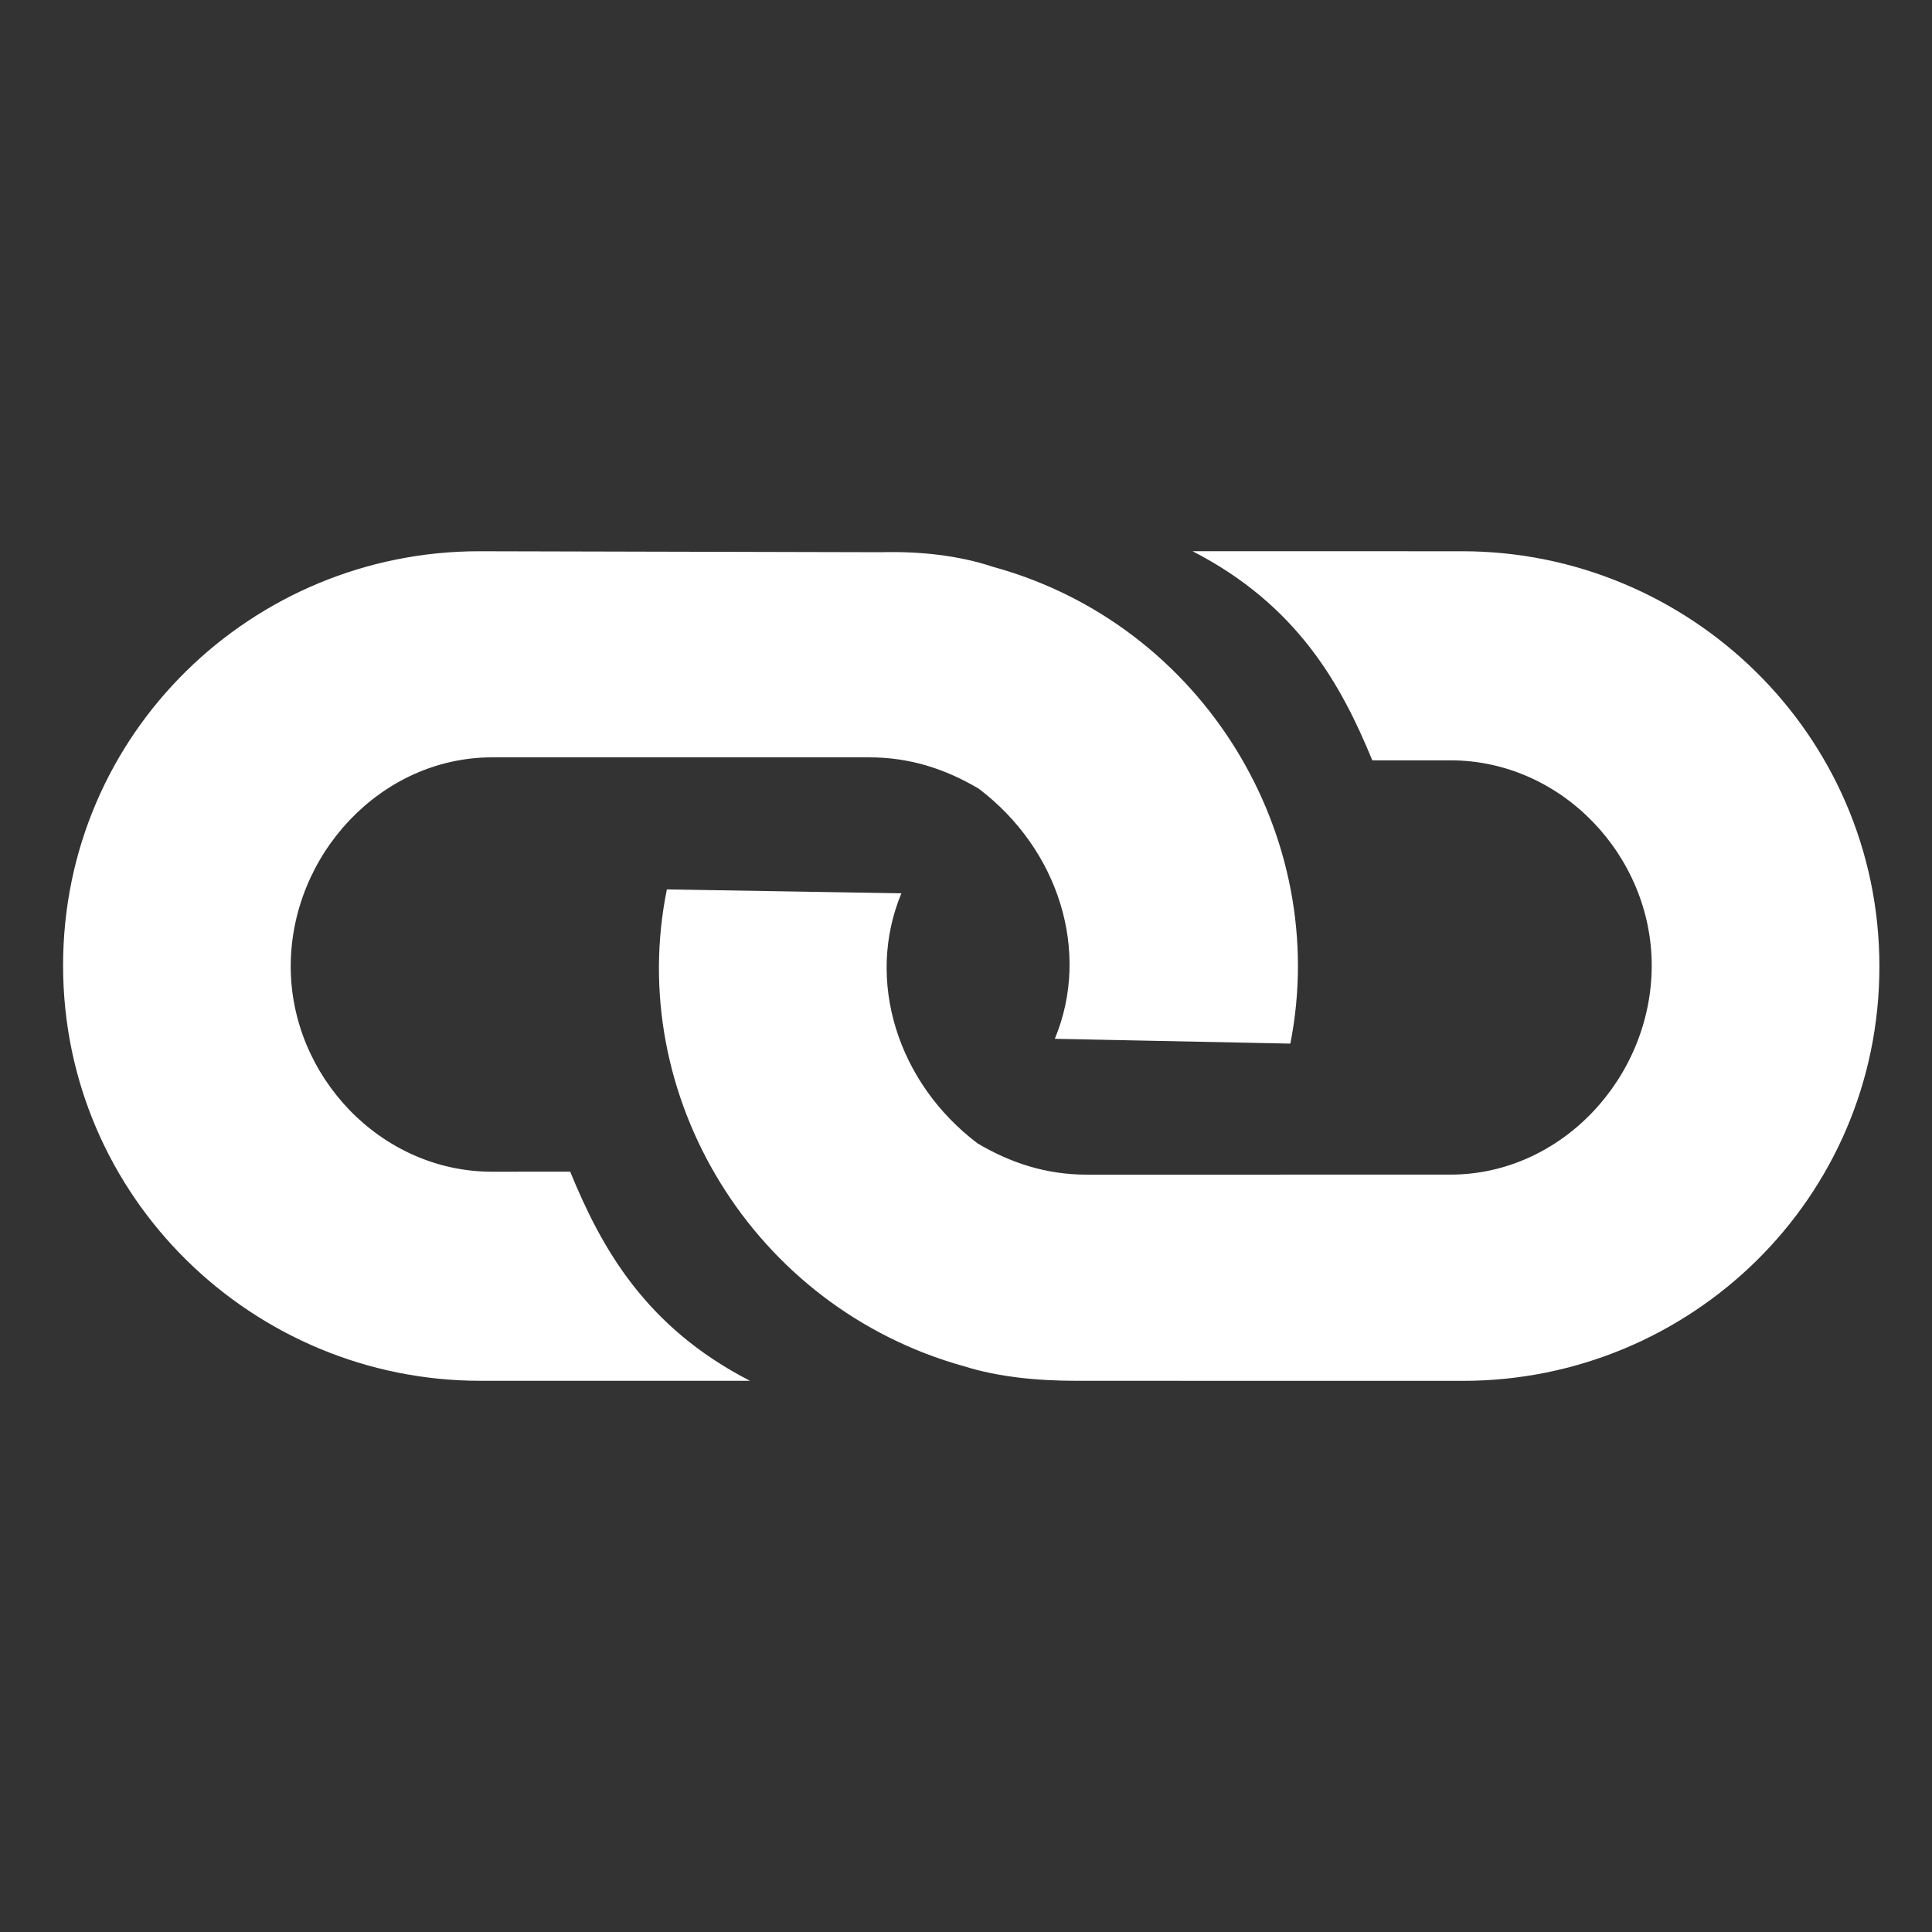<?xml version="1.0" encoding="utf-8"?>
<!-- Generator: Adobe Illustrator 16.0.0, SVG Export Plug-In . SVG Version: 6.00 Build 0)  -->
<!DOCTYPE svg PUBLIC "-//W3C//DTD SVG 1.1//EN" "http://www.w3.org/Graphics/SVG/1.1/DTD/svg11.dtd">
<svg version="1.1" xmlns="http://www.w3.org/2000/svg" xmlns:xlink="http://www.w3.org/1999/xlink" x="0px" y="0px" width="40px"
	 height="40px" viewBox="0 0 40 40" enable-background="new 0 0 40 40" xml:space="preserve">
<rect x="0" y="0" width="40" height="40" fill="#333333" stroke="none"/>
<g id="Calque_1" display="none">
	<path display="inline" fill="#FFFFFF" d="M9.456,10.393c3.429,0,6.416,1.916,7.946,4.731h18.297L40,18.996l-5.592,4.734
		l-2.581-2.584l-2.584,2.584l-2.577-2.584l-2.584,2.584h-6.68c-1.53,2.814-4.517,4.73-7.946,4.73c-4.988,0-9.034-4.047-9.034-9.034
		C0.422,14.439,4.468,10.393,9.456,10.393L9.456,10.393z M6.445,16.847c-1.427,0-2.581,1.156-2.581,2.58
		c0,1.424,1.153,2.581,2.581,2.581c1.428,0,2.581-1.157,2.581-2.581C9.025,18.003,7.873,16.847,6.445,16.847z"/>
</g>
<g id="Calque_2" display="none">
	<path display="inline" fill="#FFFFFF" d="M36.201,7.32H17.98c-0.71,0-1.27,0.56-1.27,1.269V22.89c0,0.709,0.56,1.269,1.27,1.269
		h18.258c0.709,0,1.27-0.56,1.27-1.269V8.589C37.471,7.88,36.91,7.32,36.201,7.32L36.201,7.32z M31.981,10.008
		c0.858,0,1.568,0.71,1.568,1.568s-0.71,1.568-1.568,1.568s-1.567-0.71-1.567-1.568S31.086,10.008,31.981,10.008z M33.55,20.873
		H20.557c-0.299,0-0.486-0.336-0.336-0.598l4.592-7.28c0.149-0.224,0.486-0.262,0.635-0.037l2.838,3.771
		c0.148,0.187,0.41,0.225,0.56,0.037l1.195-1.157c0.187-0.149,0.448-0.149,0.597,0.037l3.249,4.556
		C34.072,20.5,33.886,20.873,33.55,20.873L33.55,20.873z"/>
	<path display="inline" fill="#FFFFFF" d="M3.045,9.522h9.746c0.559,0,1.045-0.485,1.045-1.045c0-0.561-0.448-1.046-1.045-1.046
		H3.045C2.485,7.432,2,7.917,2,8.478C2,9.037,2.485,9.522,3.045,9.522z"/>
	<path display="inline" fill="#FFFFFF" d="M3.045,14.377h9.746c0.559,0,1.045-0.486,1.045-1.046c0-0.561-0.448-1.046-1.045-1.046
		H3.045C2.485,12.285,2,12.771,2,13.331S2.485,14.377,3.045,14.377z"/>
	<path display="inline" fill="#FFFFFF" d="M3.045,19.193h9.746c0.559,0,1.045-0.486,1.045-1.046s-0.485-1.045-1.045-1.045H3.045
		C2.485,17.103,2,17.588,2,18.147C2,18.708,2.485,19.193,3.045,19.193z"/>
	<path display="inline" fill="#FFFFFF" d="M3.045,24.01h9.746c0.559,0,1.045-0.485,1.045-1.046c0-0.56-0.485-1.045-1.045-1.045
		H3.045C2.485,21.919,2,22.404,2,22.964C2,23.524,2.485,24.01,3.045,24.01z"/>
	<path display="inline" fill="#FFFFFF" d="M36.387,26.772H3.045C2.485,26.772,2,27.258,2,27.817c0,0.561,0.485,1.046,1.045,1.046
		h33.341c0.561,0,1.046-0.485,1.046-1.046C37.434,27.221,36.984,26.772,36.387,26.772L36.387,26.772z"/>
	<path display="inline" fill="#FFFFFF" d="M36.387,31.589H3.045C2.485,31.589,2,32.074,2,32.634c0,0.561,0.485,1.046,1.045,1.046
		h33.341c0.561,0,1.046-0.485,1.046-1.046C37.434,32.037,36.984,31.589,36.387,31.589L36.387,31.589z"/>
</g>
<g id="Calque_3">
	<path fill="#FFFFFF" d="M38.911,20.01c0-4.814-3.944-8.597-8.639-8.597l-5.582-0.001c2.164,1.114,3.074,2.751,3.722,4.33h1.619
		c2.306,0,4.167,1.982,4.166,4.248c0,2.306-1.86,4.329-4.166,4.329l-7.526,0.001c-0.849,0-1.578-0.242-2.265-0.647
		c-1.659-1.254-2.327-3.377-1.578-5.178l-4.855-0.081c-0.869,4.267,1.781,8.657,6.15,9.872c0.708,0.223,1.517,0.302,2.327,0.302
		l8.011,0.001C34.987,28.587,38.911,24.826,38.911,20.01L38.911,20.01z M20.563,11.737c-0.728-0.243-1.537-0.325-2.326-0.304
		l-8.315-0.02c-4.692-0.001-8.616,3.762-8.616,8.576c0,4.815,3.945,8.598,8.637,8.599h5.585c-2.167-1.113-3.076-2.751-3.723-4.33
		l-1.619,0.001c-2.306,0-4.167-1.983-4.167-4.249c0-2.306,1.861-4.328,4.168-4.33l7.808,0c0.85,0,1.579,0.242,2.266,0.647
		c1.659,1.254,2.327,3.378,1.578,5.18l4.876,0.1C27.563,17.318,24.912,12.929,20.563,11.737L20.563,11.737z"/>
</g>
</svg>
